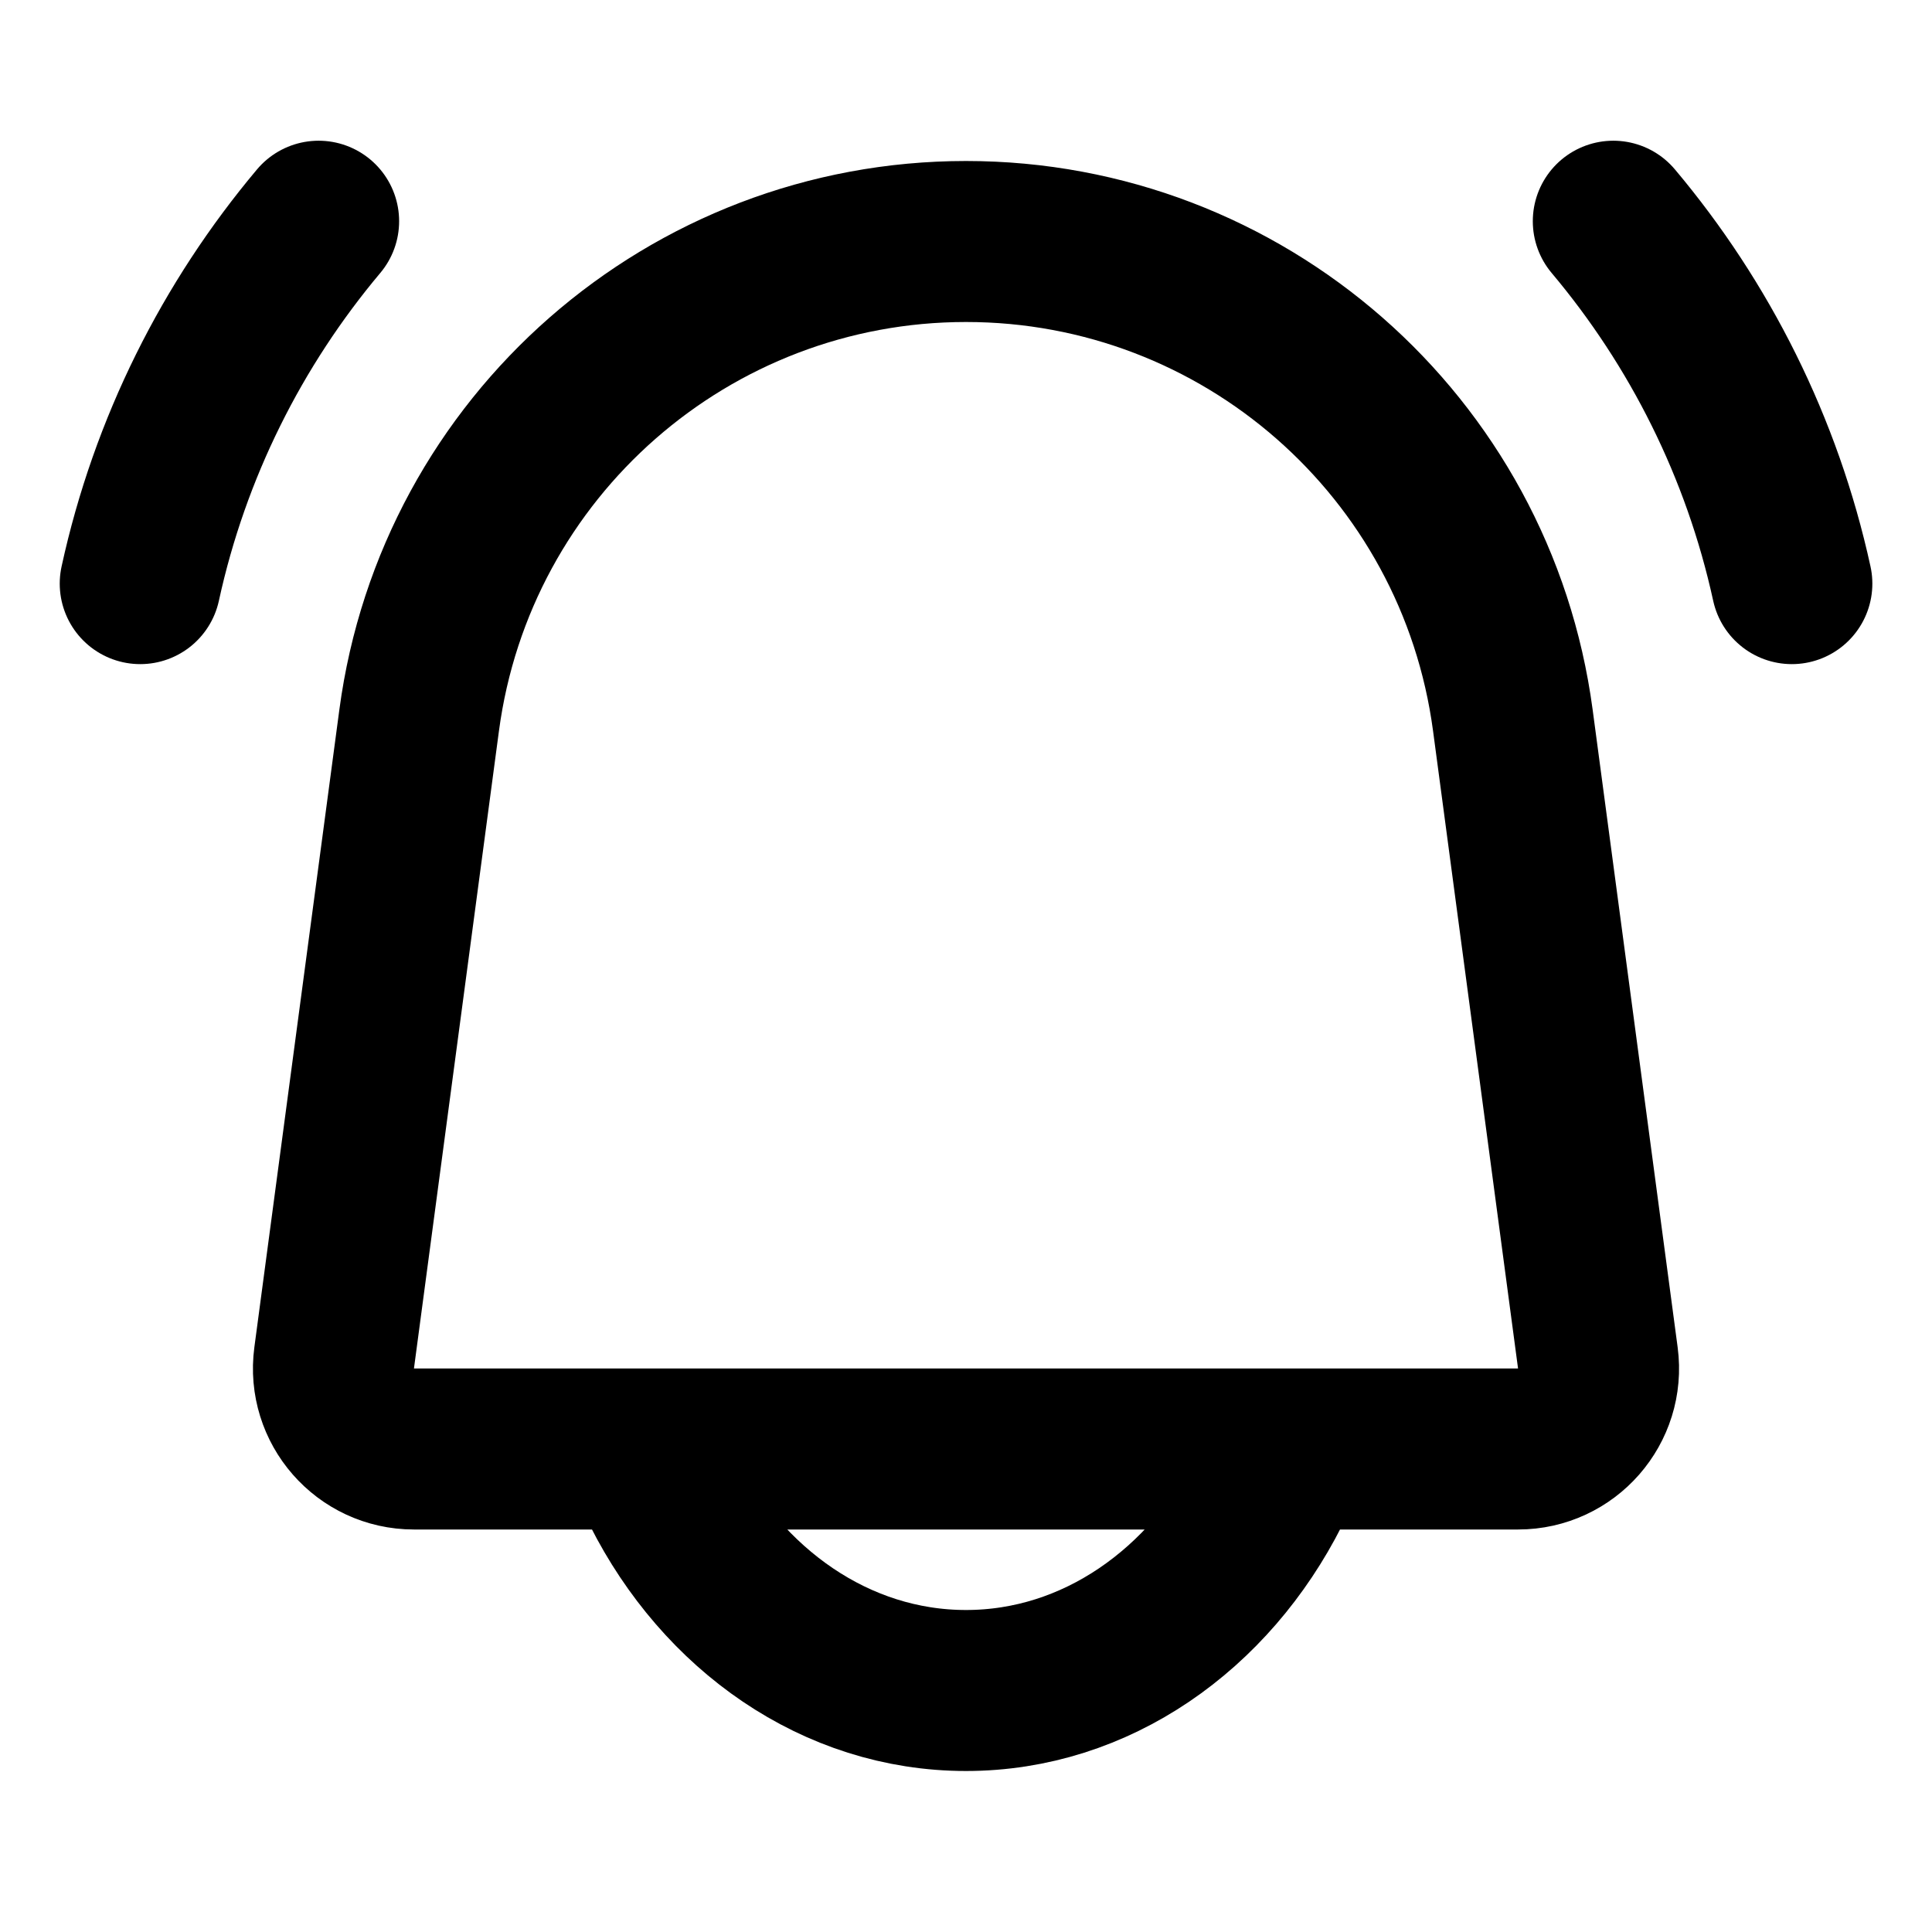 <svg width="24" height="24" viewBox="0 0 24 24" fill="none" xmlns="http://www.w3.org/2000/svg">
<path d="M1.742 7.25C2.11 5.562 2.885 4.025 3.958 2.748M20.041 2.748C21.115 4.025 21.89 5.562 22.259 7.25M15.779 18.5C15.025 19.994 13.615 21 12 21C10.385 21 8.975 19.994 8.221 18.5M5.142 18H18.858C19.463 18 19.929 17.467 19.849 16.868L18.793 8.947C18.339 5.543 15.435 3 12 3C8.565 3 5.661 5.543 5.207 8.947L4.151 16.868C4.071 17.467 4.537 18 5.142 18Z" stroke="black" style="stroke:black;stroke-opacity:1;" stroke-width="2" stroke-linecap="round" stroke-linejoin="round"/>
</svg>
